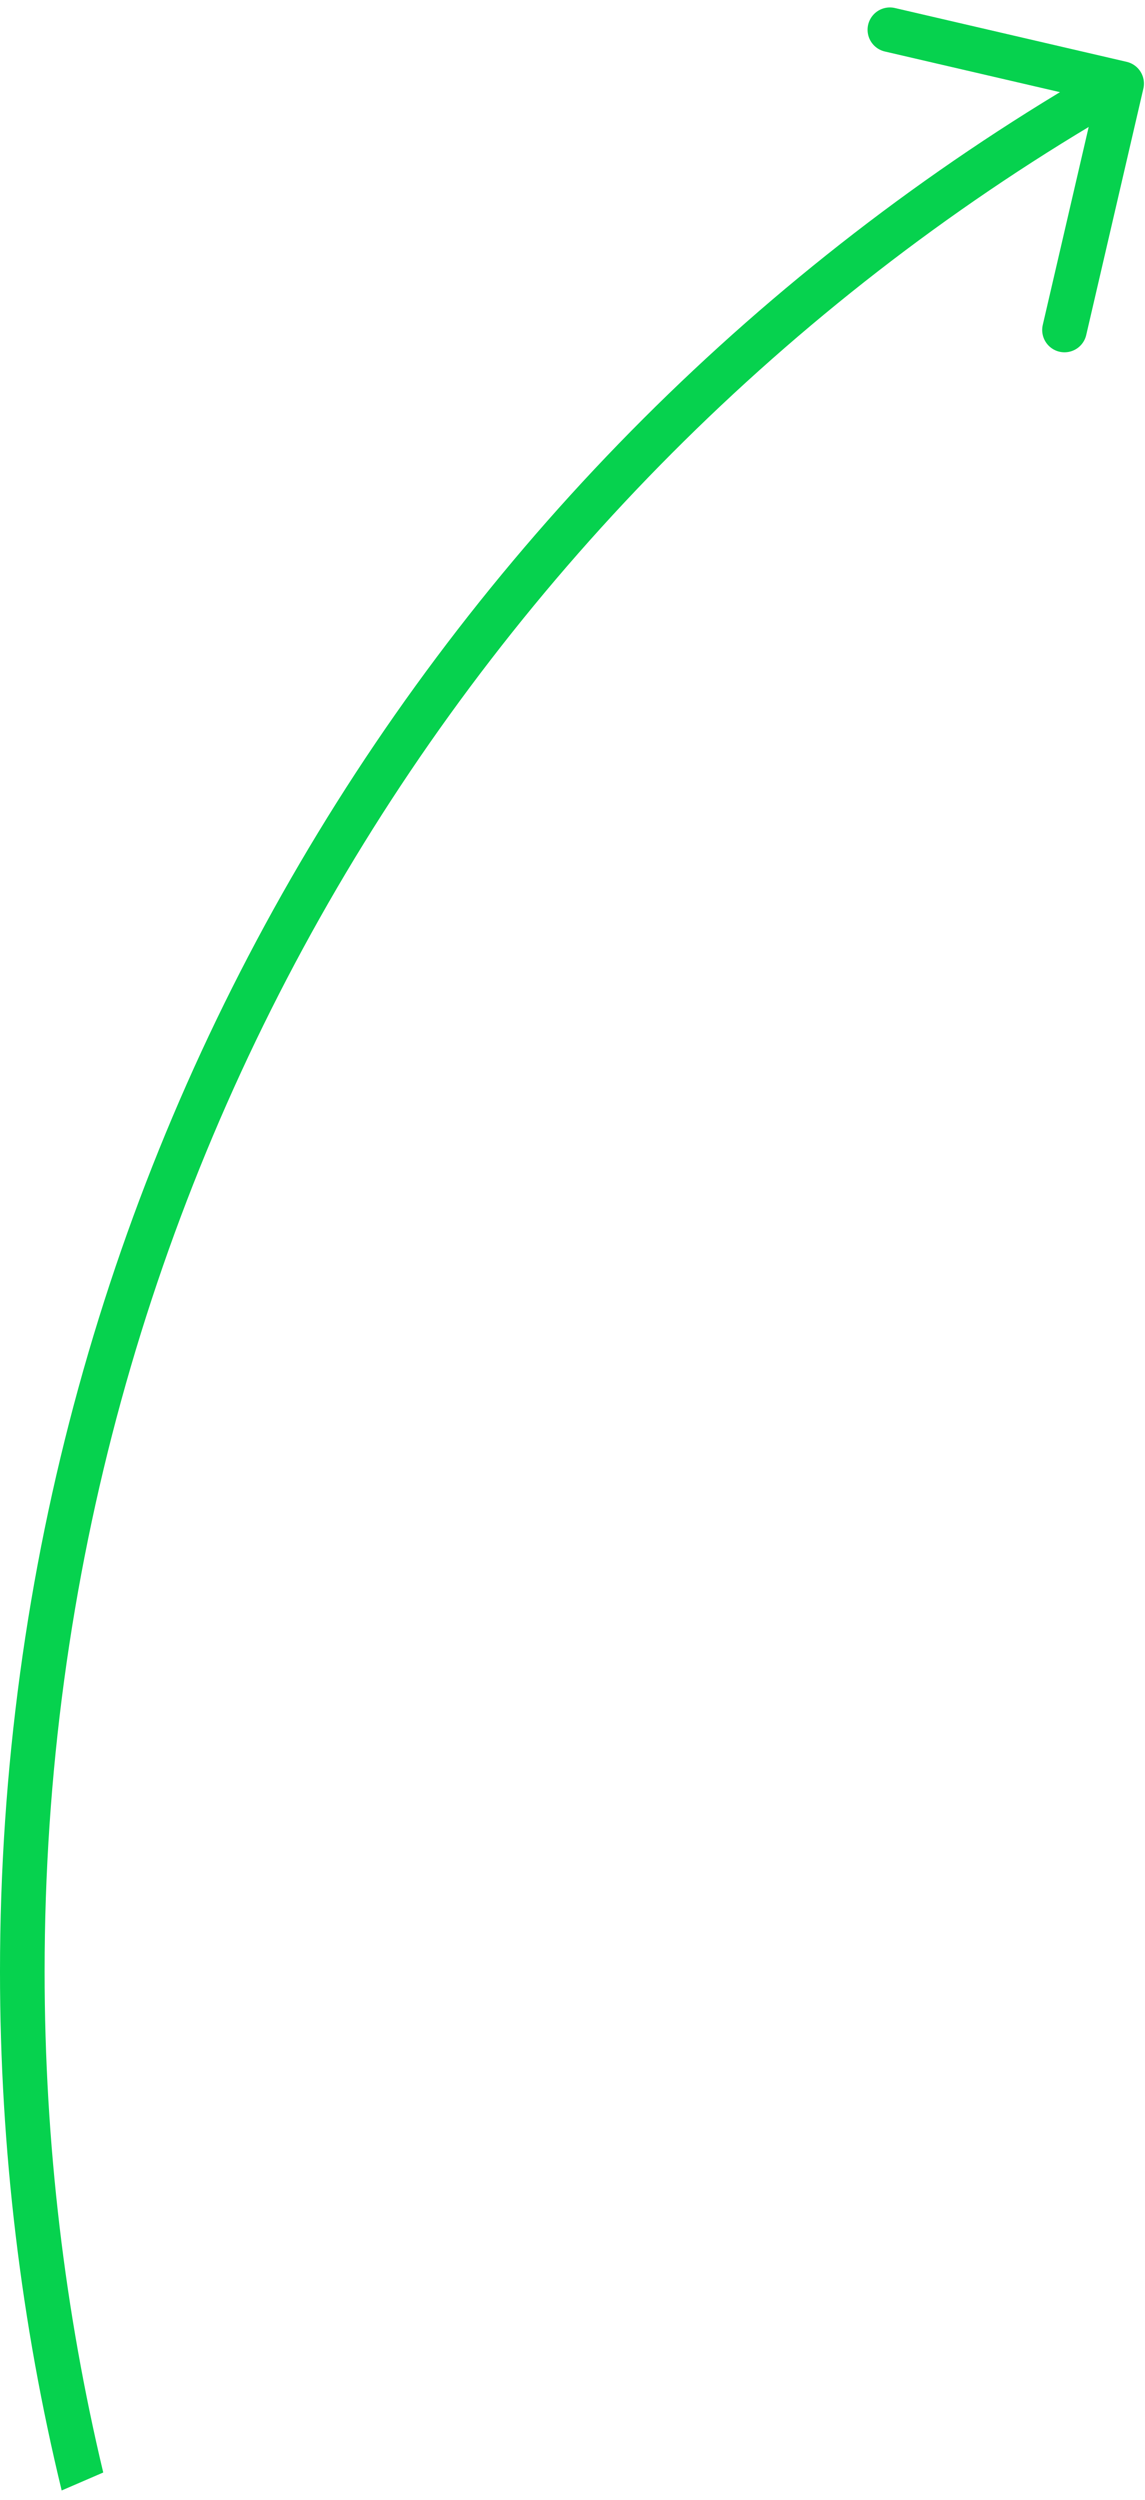 <svg width="77" height="168" viewBox="0 0 77 168" fill="none" xmlns="http://www.w3.org/2000/svg">
<path fill-rule="evenodd" clip-rule="evenodd" d="M73.15 5.082C29.393 30.67 0 78.152 0 132.5C0 144.514 1.436 156.193 4.147 167.374L6.943 166.166C4.365 155.364 3 144.092 3 132.5C3 79.388 31.655 32.968 74.349 7.857L73.15 5.082Z" fill="#06D24E"/>
<path d="M59.843 2C61.012 2.271 70.721 4.525 75.429 5.617L71.586 22.177" stroke="#06D24E" stroke-width="3" stroke-linecap="round" stroke-linejoin="round"/>
</svg>

